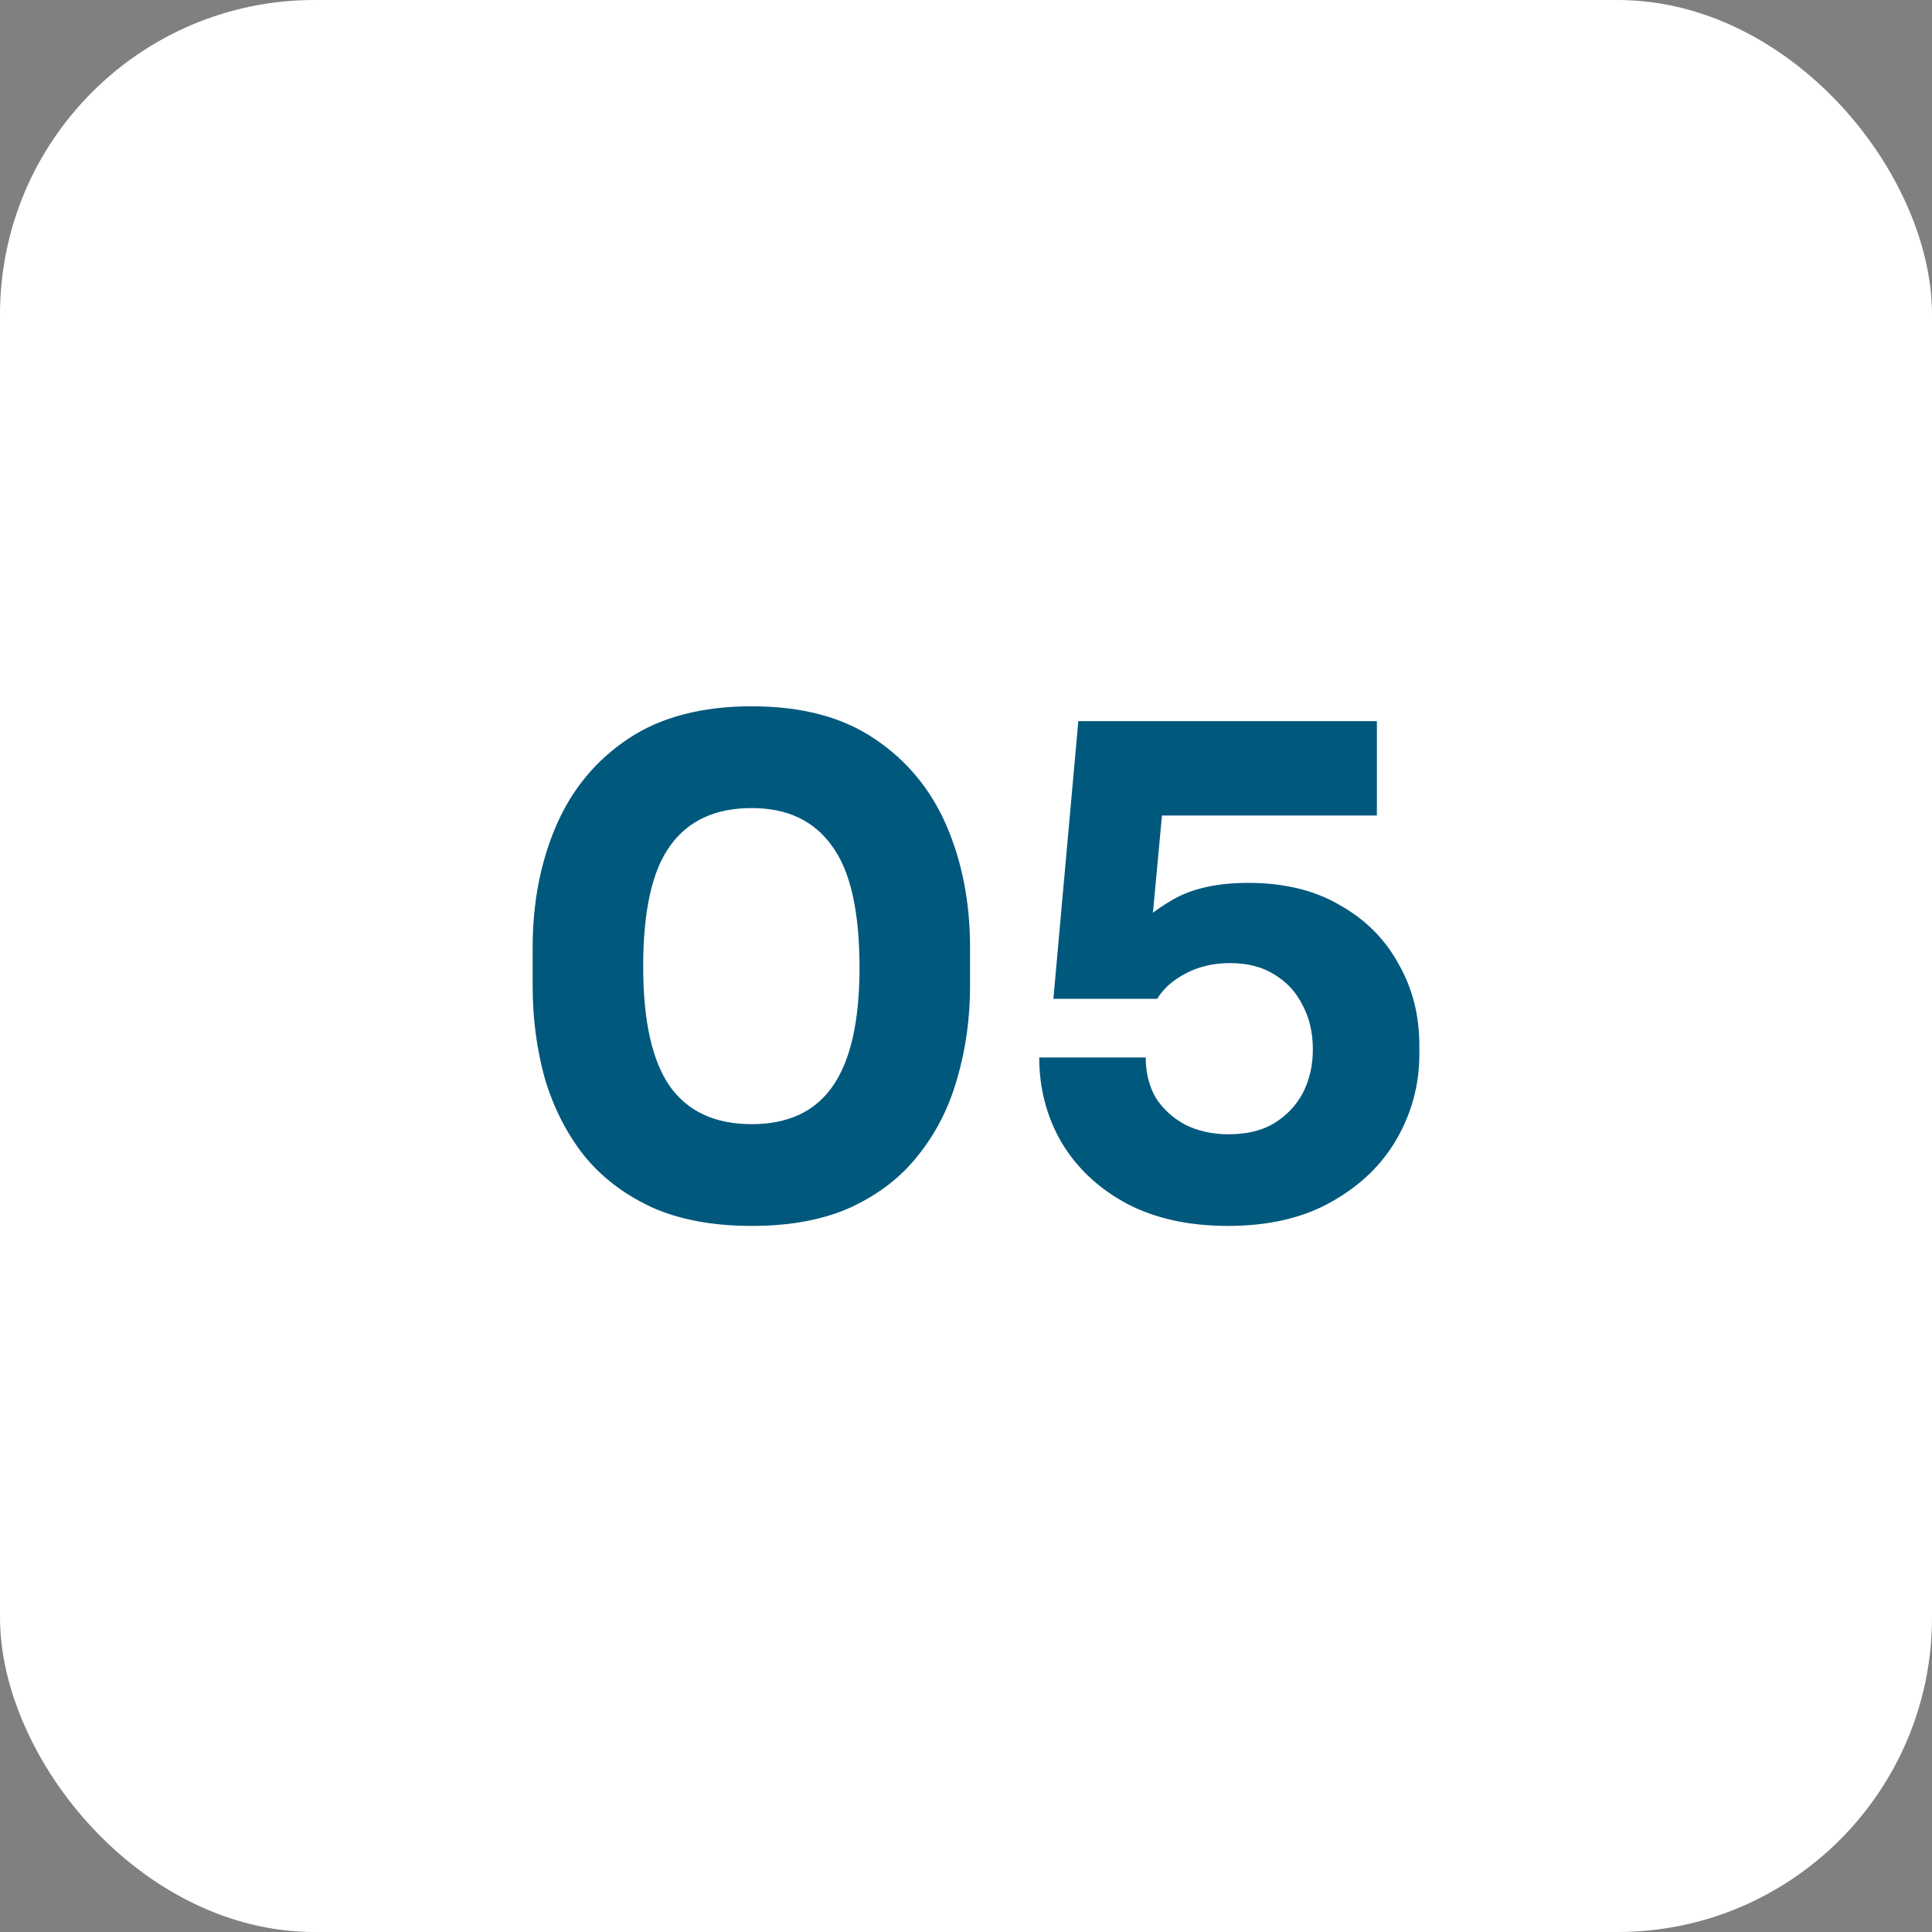 <svg xmlns="http://www.w3.org/2000/svg" width="43" height="43" viewBox="0 0 43 43" fill="none"><rect x="0" y="0" width="43" height="43" fill="#808080" stroke="none"/><rect width="43" height="43" rx="7" fill="white"></rect><path d="M16.73 27.285C15.86 27.285 15.115 27.145 14.495 26.865C13.875 26.575 13.37 26.185 12.98 25.695C12.6 25.205 12.315 24.64 12.125 24C11.945 23.35 11.855 22.665 11.855 21.945V21.09C11.855 20.09 12.03 19.185 12.38 18.375C12.73 17.565 13.265 16.92 13.985 16.44C14.705 15.96 15.62 15.72 16.73 15.72C17.84 15.72 18.75 15.96 19.46 16.44C20.18 16.92 20.715 17.565 21.065 18.375C21.415 19.185 21.59 20.09 21.59 21.09V21.945C21.59 22.665 21.495 23.35 21.305 24C21.125 24.64 20.84 25.205 20.45 25.695C20.07 26.185 19.57 26.575 18.95 26.865C18.34 27.145 17.6 27.285 16.73 27.285ZM16.73 25.02C17.54 25.02 18.14 24.74 18.53 24.18C18.93 23.61 19.13 22.73 19.13 21.54C19.13 20.28 18.925 19.375 18.515 18.825C18.115 18.265 17.52 17.985 16.73 17.985C15.92 17.985 15.315 18.265 14.915 18.825C14.515 19.375 14.315 20.27 14.315 21.51C14.315 22.71 14.51 23.595 14.9 24.165C15.3 24.735 15.91 25.02 16.73 25.02ZM27.33 27.285C26.46 27.285 25.71 27.12 25.08 26.79C24.45 26.45 23.965 25.995 23.625 25.425C23.295 24.855 23.13 24.225 23.13 23.535H25.5C25.5 23.875 25.575 24.175 25.725 24.435C25.885 24.685 26.105 24.885 26.385 25.035C26.665 25.175 26.985 25.245 27.345 25.245C27.745 25.245 28.08 25.165 28.35 25.005C28.63 24.835 28.845 24.61 28.995 24.33C29.145 24.04 29.22 23.715 29.22 23.355C29.22 22.985 29.145 22.66 28.995 22.38C28.855 22.09 28.645 21.86 28.365 21.69C28.095 21.52 27.765 21.435 27.375 21.435C27.015 21.435 26.69 21.51 26.4 21.66C26.11 21.81 25.895 22 25.755 22.23H23.445L24 16.05H30.645V18.15H24.975L25.92 17.52L25.59 21.075L25.02 20.925C25.32 20.565 25.68 20.265 26.1 20.025C26.53 19.775 27.09 19.65 27.78 19.65C28.58 19.65 29.26 19.815 29.82 20.145C30.39 20.465 30.825 20.9 31.125 21.45C31.435 21.99 31.59 22.595 31.59 23.265V23.46C31.59 24.13 31.425 24.755 31.095 25.335C30.765 25.915 30.28 26.385 29.64 26.745C29.01 27.105 28.24 27.285 27.33 27.285Z" fill="#00587D"></path></svg>
